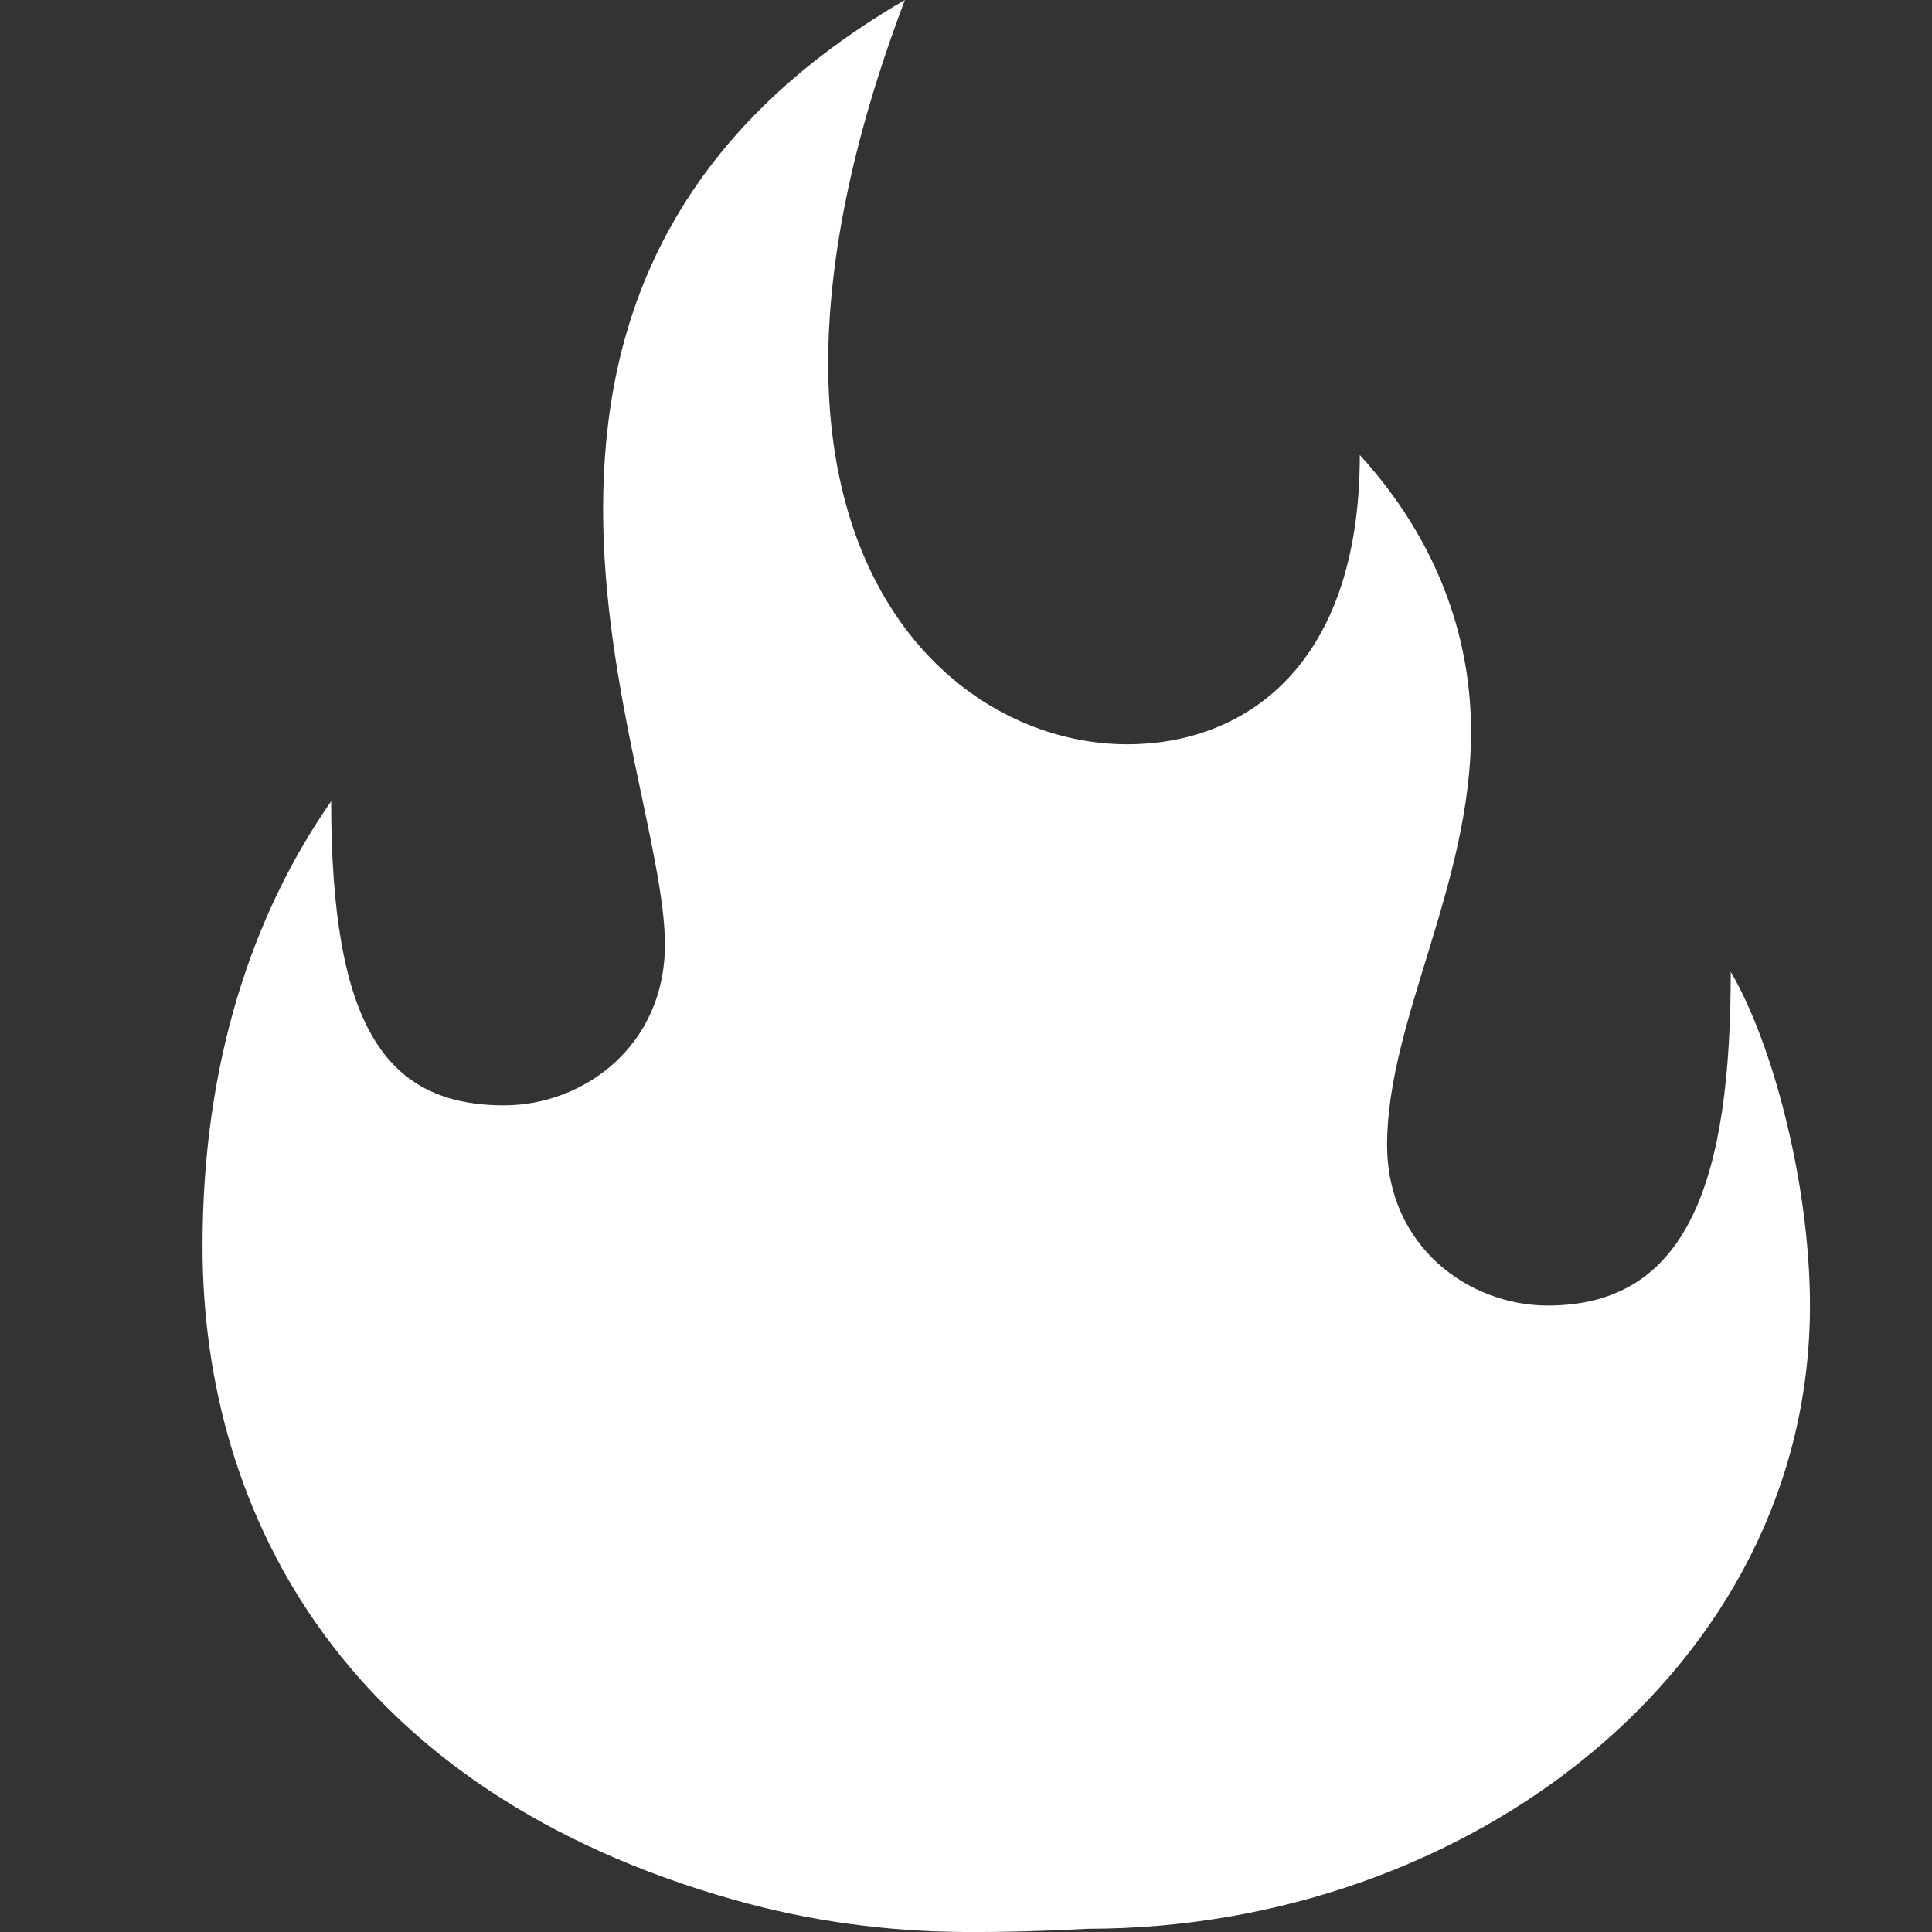 <svg xmlns="http://www.w3.org/2000/svg" width="24" height="24" fill="none"><rect width="100%" height="100%" fill="#333333" stroke="none"/><g clip-path="url(#a)"><path fill="#fff" d="M21.5 12.072c0 2.58-.522 4.146-2.273 4.146-.983 0-1.996-.736-1.996-1.996 0-1.536 1.043-3.226 1.043-5.13 0-1.198-.43-2.396-1.382-3.44 0 2.673-1.475 3.594-2.887 3.594-1.75 0-3.717-1.475-3.717-4.73 0-1.23.277-2.735.953-4.516-3.01 1.75-3.749 4.117-3.749 6.329s.768 4.27.768 5.406c0 1.26-1.013 1.996-1.996 1.996-1.475 0-2.15-.982-2.15-3.778-.983 1.413-1.598 3.255-1.598 5.529 0 3.388 1.833 6.775 6.609 8.12.93.263 1.892.393 2.859.398q.719.004 1.53-.04c4.73 0 8.97-3.255 8.97-7.74 0-1.507-.461-3.257-.984-4.148"/></g><defs><clipPath id="a"><path fill="#fff" d="M0 0h24v24H0z"/></clipPath></defs></svg>